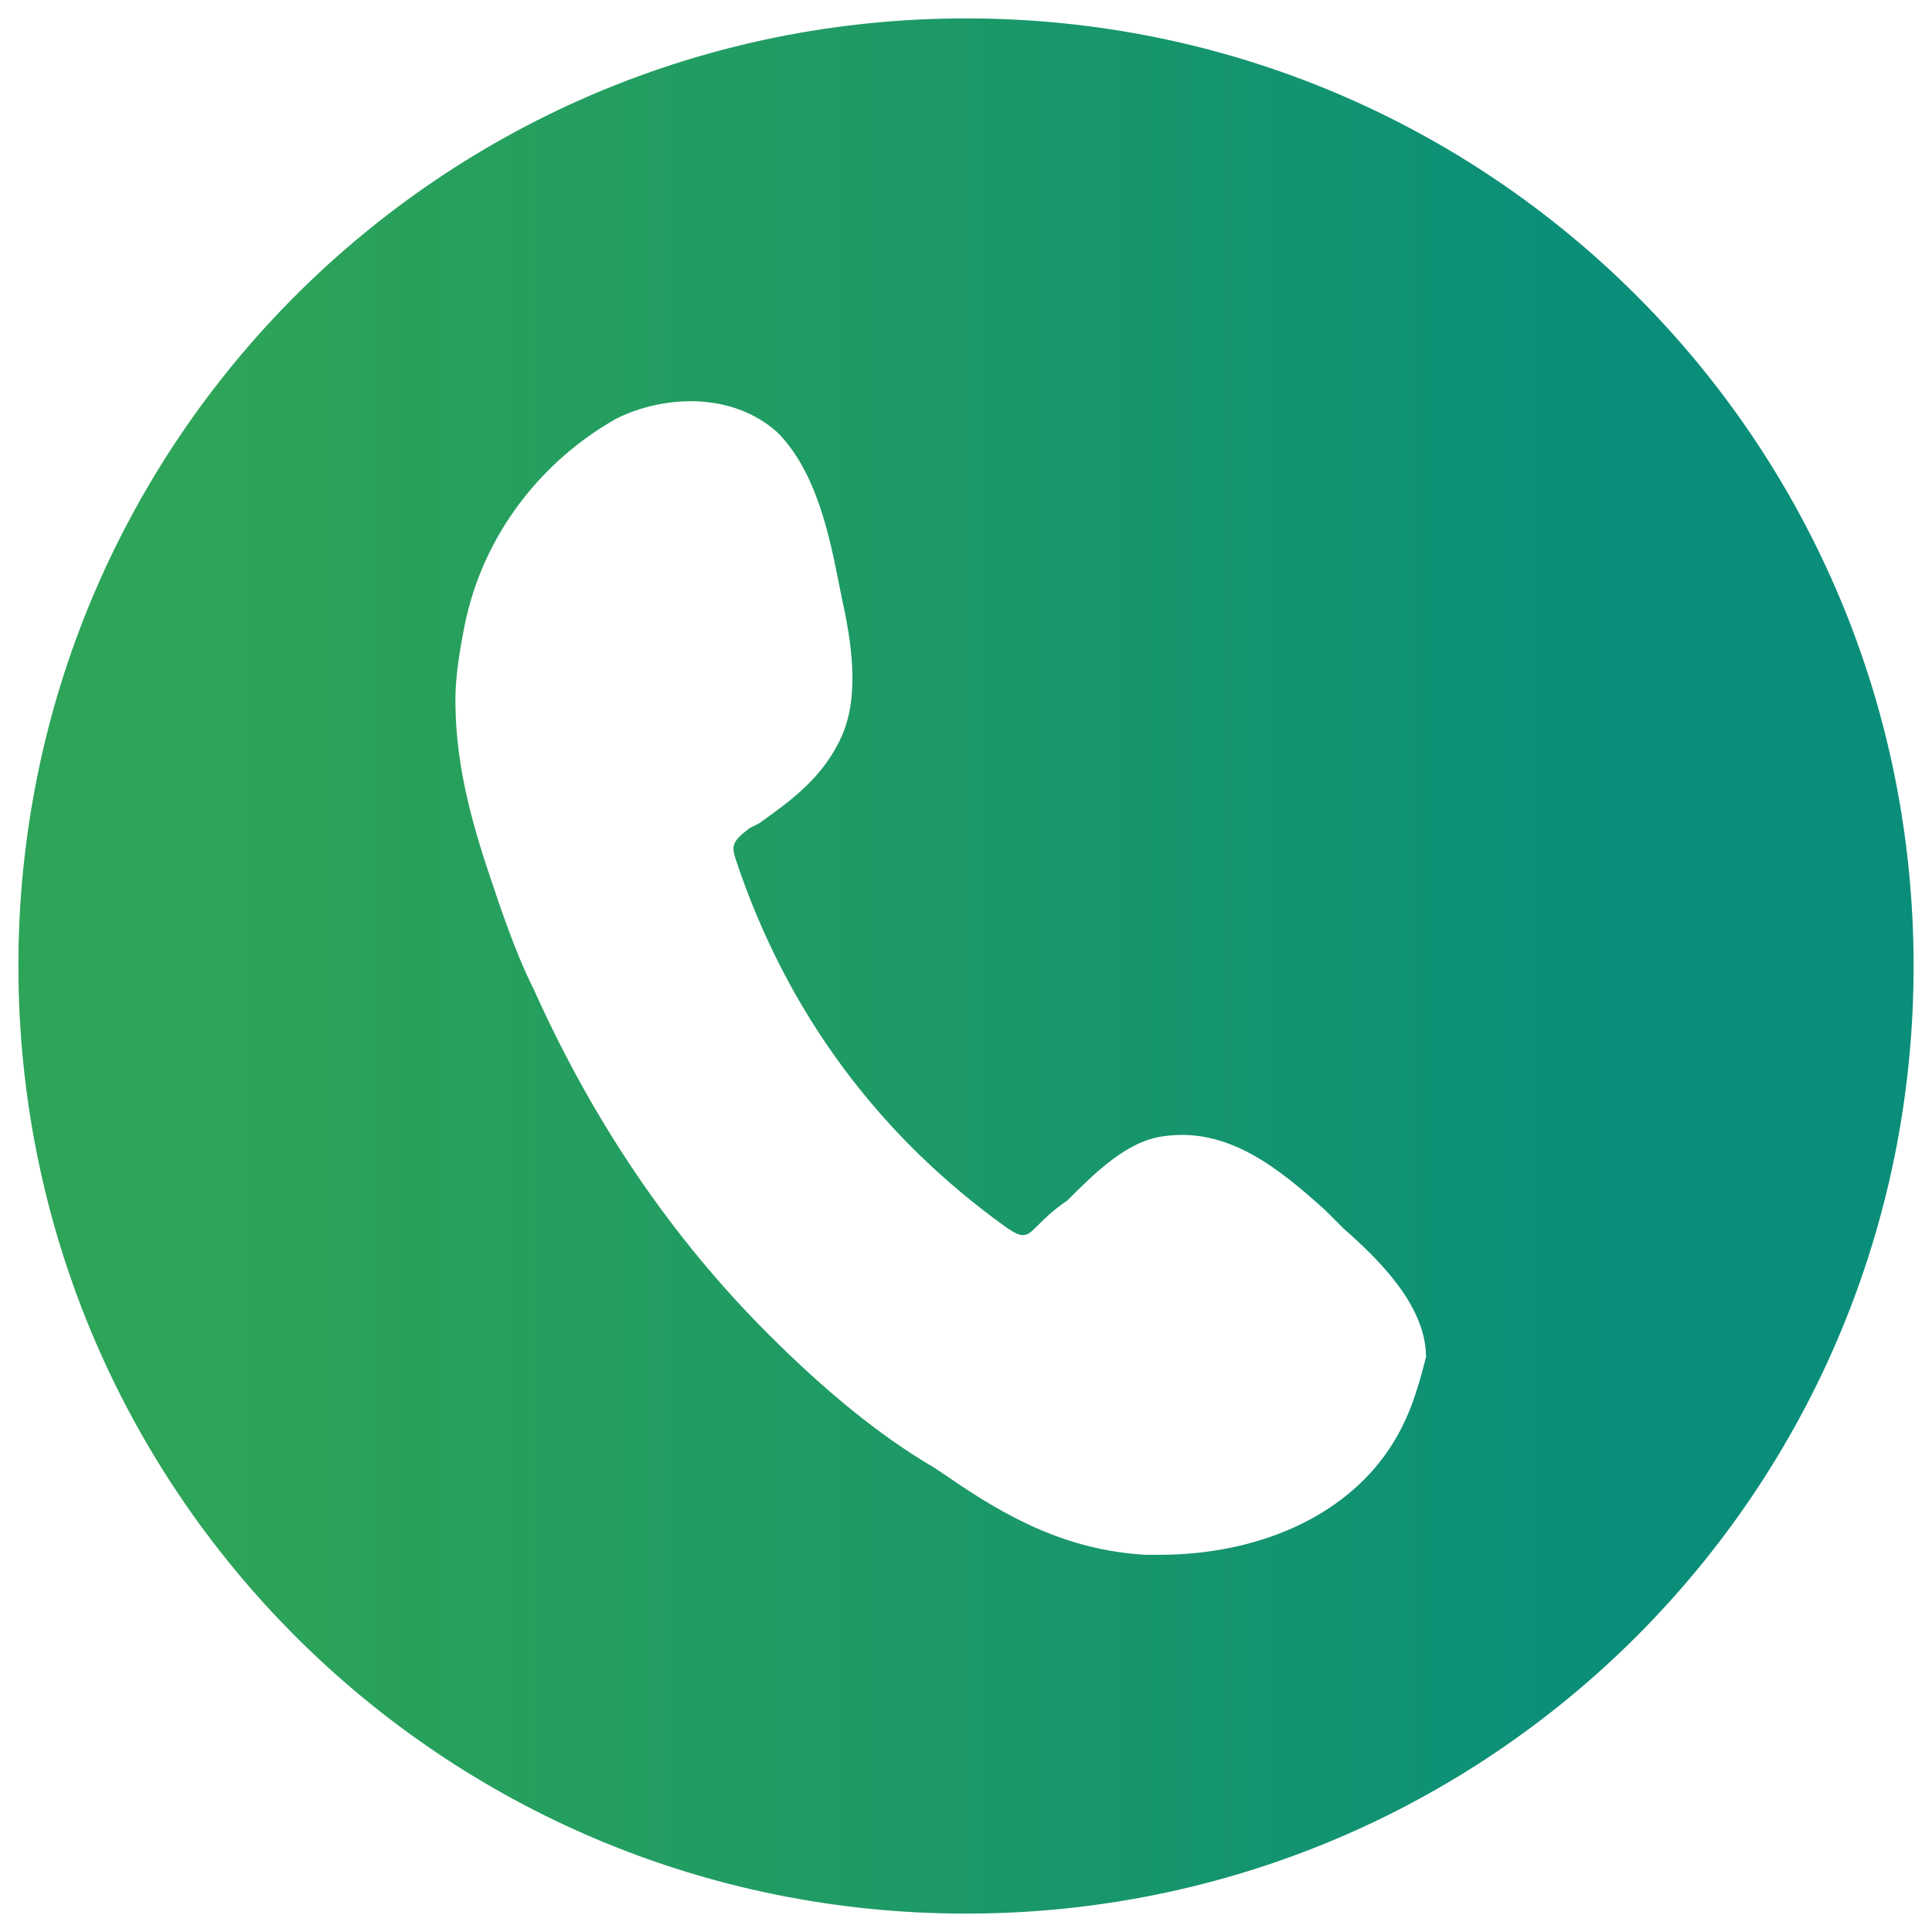 <?xml version="1.0" encoding="UTF-8"?>
<svg id="Layer_1" data-name="Layer 1" xmlns="http://www.w3.org/2000/svg" width="42" height="42" xmlns:xlink="http://www.w3.org/1999/xlink" viewBox="0 0 42 42">
  <defs>
    <style>
      .cls-1 {
        fill: url(#linear-gradient);
      }
    </style>
    <linearGradient id="linear-gradient" x1=".4" y1="373" x2="41.6" y2="373" gradientTransform="translate(0 -352)" gradientUnits="userSpaceOnUse">
      <stop offset=".1" stop-color="#2da458"/>
      <stop offset=".49" stop-color="#1c9967"/>
      <stop offset=".85" stop-color="#0a8e7a"/>
    </linearGradient>
  </defs>
  <path class="cls-1" d="m21,.4C9.6.4.4,9.6.4,21s9.2,20.6,20.6,20.6,20.6-9.2,20.6-20.6S32.4.4,21,.4Zm9.2,31.1c-1,1.5-2.9,2.3-5,2.3h-.3c-1.7-.1-3-.8-4.3-1.7l-.3-.2c-1.2-.7-2.4-1.7-3.6-2.9-2.1-2.1-3.8-4.6-5.1-7.5-.4-.8-.7-1.7-1-2.6-.5-1.5-.7-2.6-.7-3.7,0-.5.1-1.1.2-1.6.4-2,1.7-3.6,3.3-4.5,1-.5,2.5-.6,3.5.3.8.8,1.1,2.1,1.3,3.1l.1.5c.2.9.4,2.1,0,3s-1.1,1.4-1.8,1.9l-.2.1c-.4.3-.4.4-.3.7,1.1,3.3,3.1,6,5.9,8,.3.2.4.2.6,0s.4-.4.7-.6c.6-.6,1.3-1.3,2.1-1.4,1.4-.2,2.5.7,3.5,1.6l.4.4c.8.7,1.8,1.7,1.8,2.8-.2.8-.4,1.4-.8,2Z"/>
</svg>